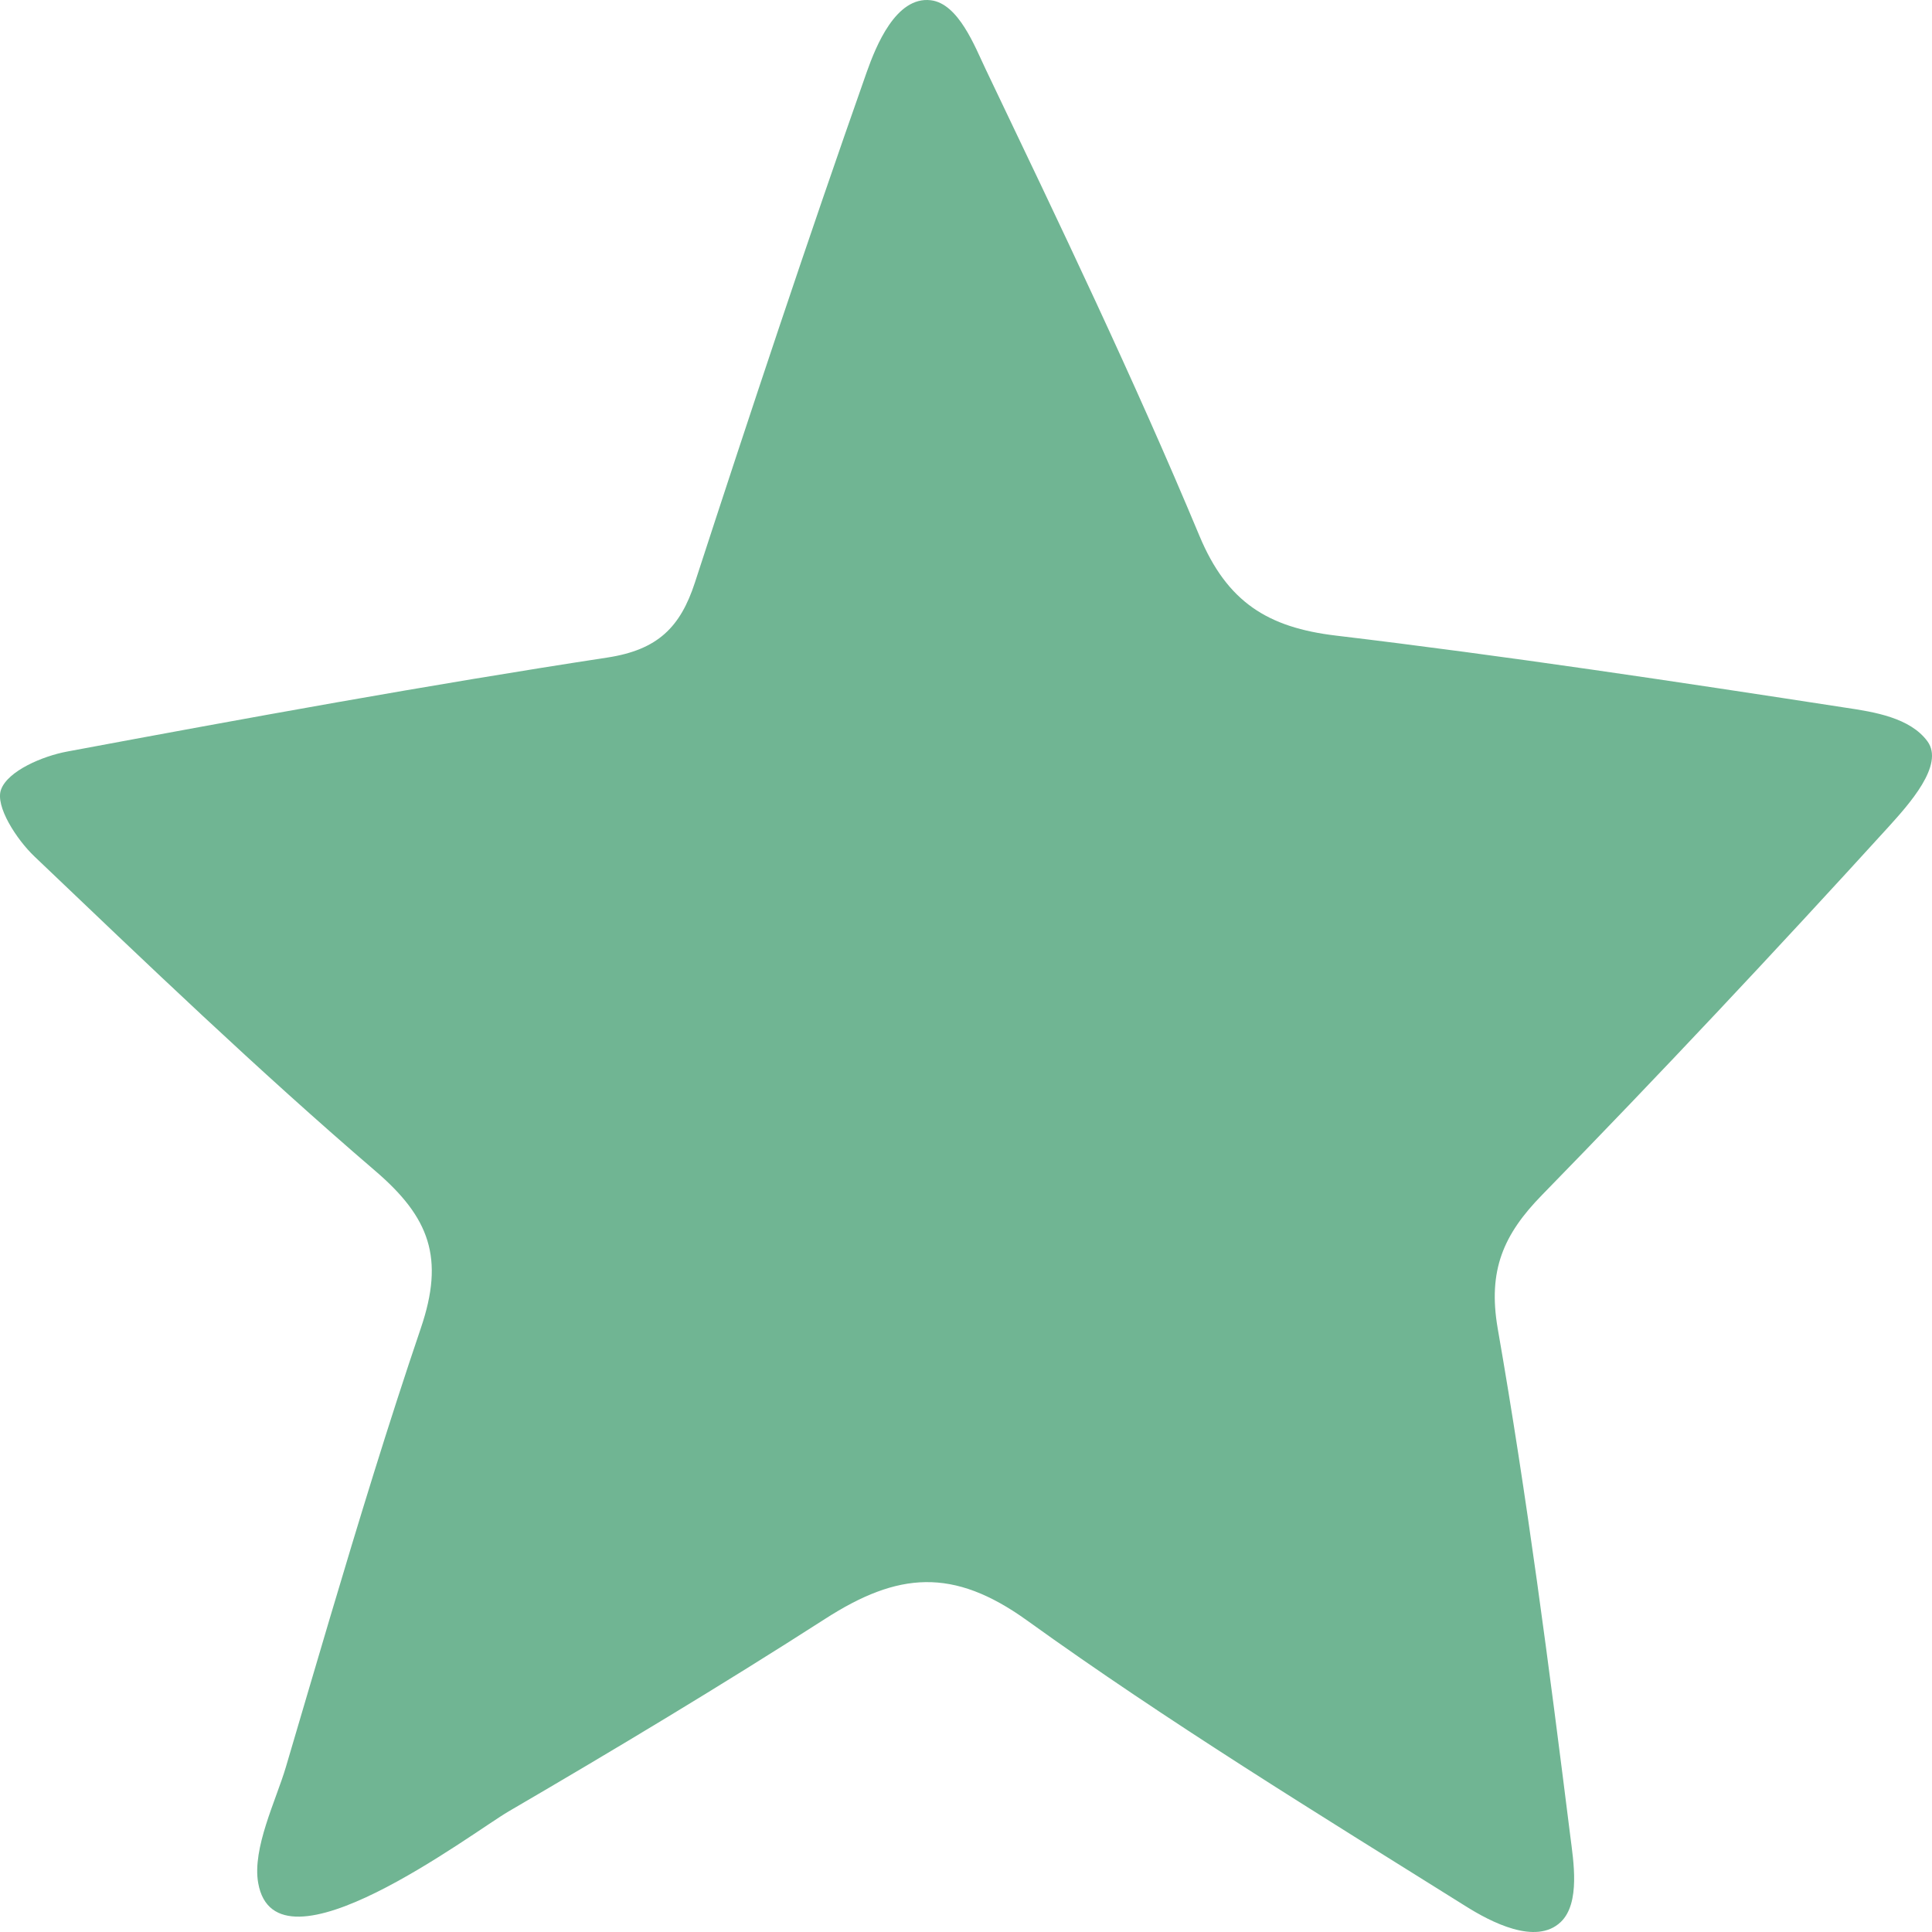 <?xml version="1.0" encoding="utf-8"?>
<!-- Generator: Adobe Illustrator 14.0.0, SVG Export Plug-In . SVG Version: 6.00 Build 43363)  -->
<!DOCTYPE svg PUBLIC "-//W3C//DTD SVG 1.1//EN" "http://www.w3.org/Graphics/SVG/1.1/DTD/svg11.dtd">
<svg version="1.1" id="Layer_1" xmlns="http://www.w3.org/2000/svg" xmlns:xlink="http://www.w3.org/1999/xlink" x="0px" y="0px"
	 width="501.732px" height="501.732px" viewBox="0 0 501.732 501.732" enable-background="new 0 0 501.732 501.732"
	 xml:space="preserve">
<path fill="#70B593" d="M490.488,214.687c5.179-5.733,14.568-16.063,10.05-22.187c-4.521-6.125-13.824-7.616-21.196-8.709
	c-44.058-6.783-88.117-13.435-132.395-18.73c-17.686-2.101-28.259-8.665-35.458-25.907c-17.113-41.003-36.378-81.133-55.555-121.262
	c-2.729-5.711-6.999-16.982-14.228-17.831c-9.05-1.059-14.244,11.958-16.622,18.661c-15.492,43.981-30.193,88.268-44.63,132.598
	c-3.773,11.553-9.611,17.417-22.645,19.429c-46.955,7.177-93.646,15.71-140.336,24.419c-6.407,1.182-15.448,5.034-17.202,9.89
	c-1.58,4.289,4.037,12.954,8.688,17.374c29.05,27.699,58.057,55.532,88.511,81.658c14.087,12.076,18.037,22.581,11.804,40.873
	c-8.445,24.886-16.107,50.023-23.597,75.208c-3.841,12.918-7.629,25.854-11.45,38.775c-2.527,8.551-8.772,21.063-7.172,30.075
	c4.571,25.72,55.571-13.084,65.011-18.593c27.711-16.169,55.226-32.686,82.224-50.022c18.912-12.165,33.218-13.392,52.395,0.394
	c36.731,26.434,75.391,50.106,113.788,74.133c6.687,4.223,18.405,10.339,24.848,4.202c5.166-4.926,3.262-16.053,2.492-22.195
	c-5.529-44.11-11.234-88.219-18.871-131.977c-2.588-15.054,1.492-24.375,11.498-34.614
	C431.028,279.017,460.999,247.069,490.488,214.687z"/>
</svg>
